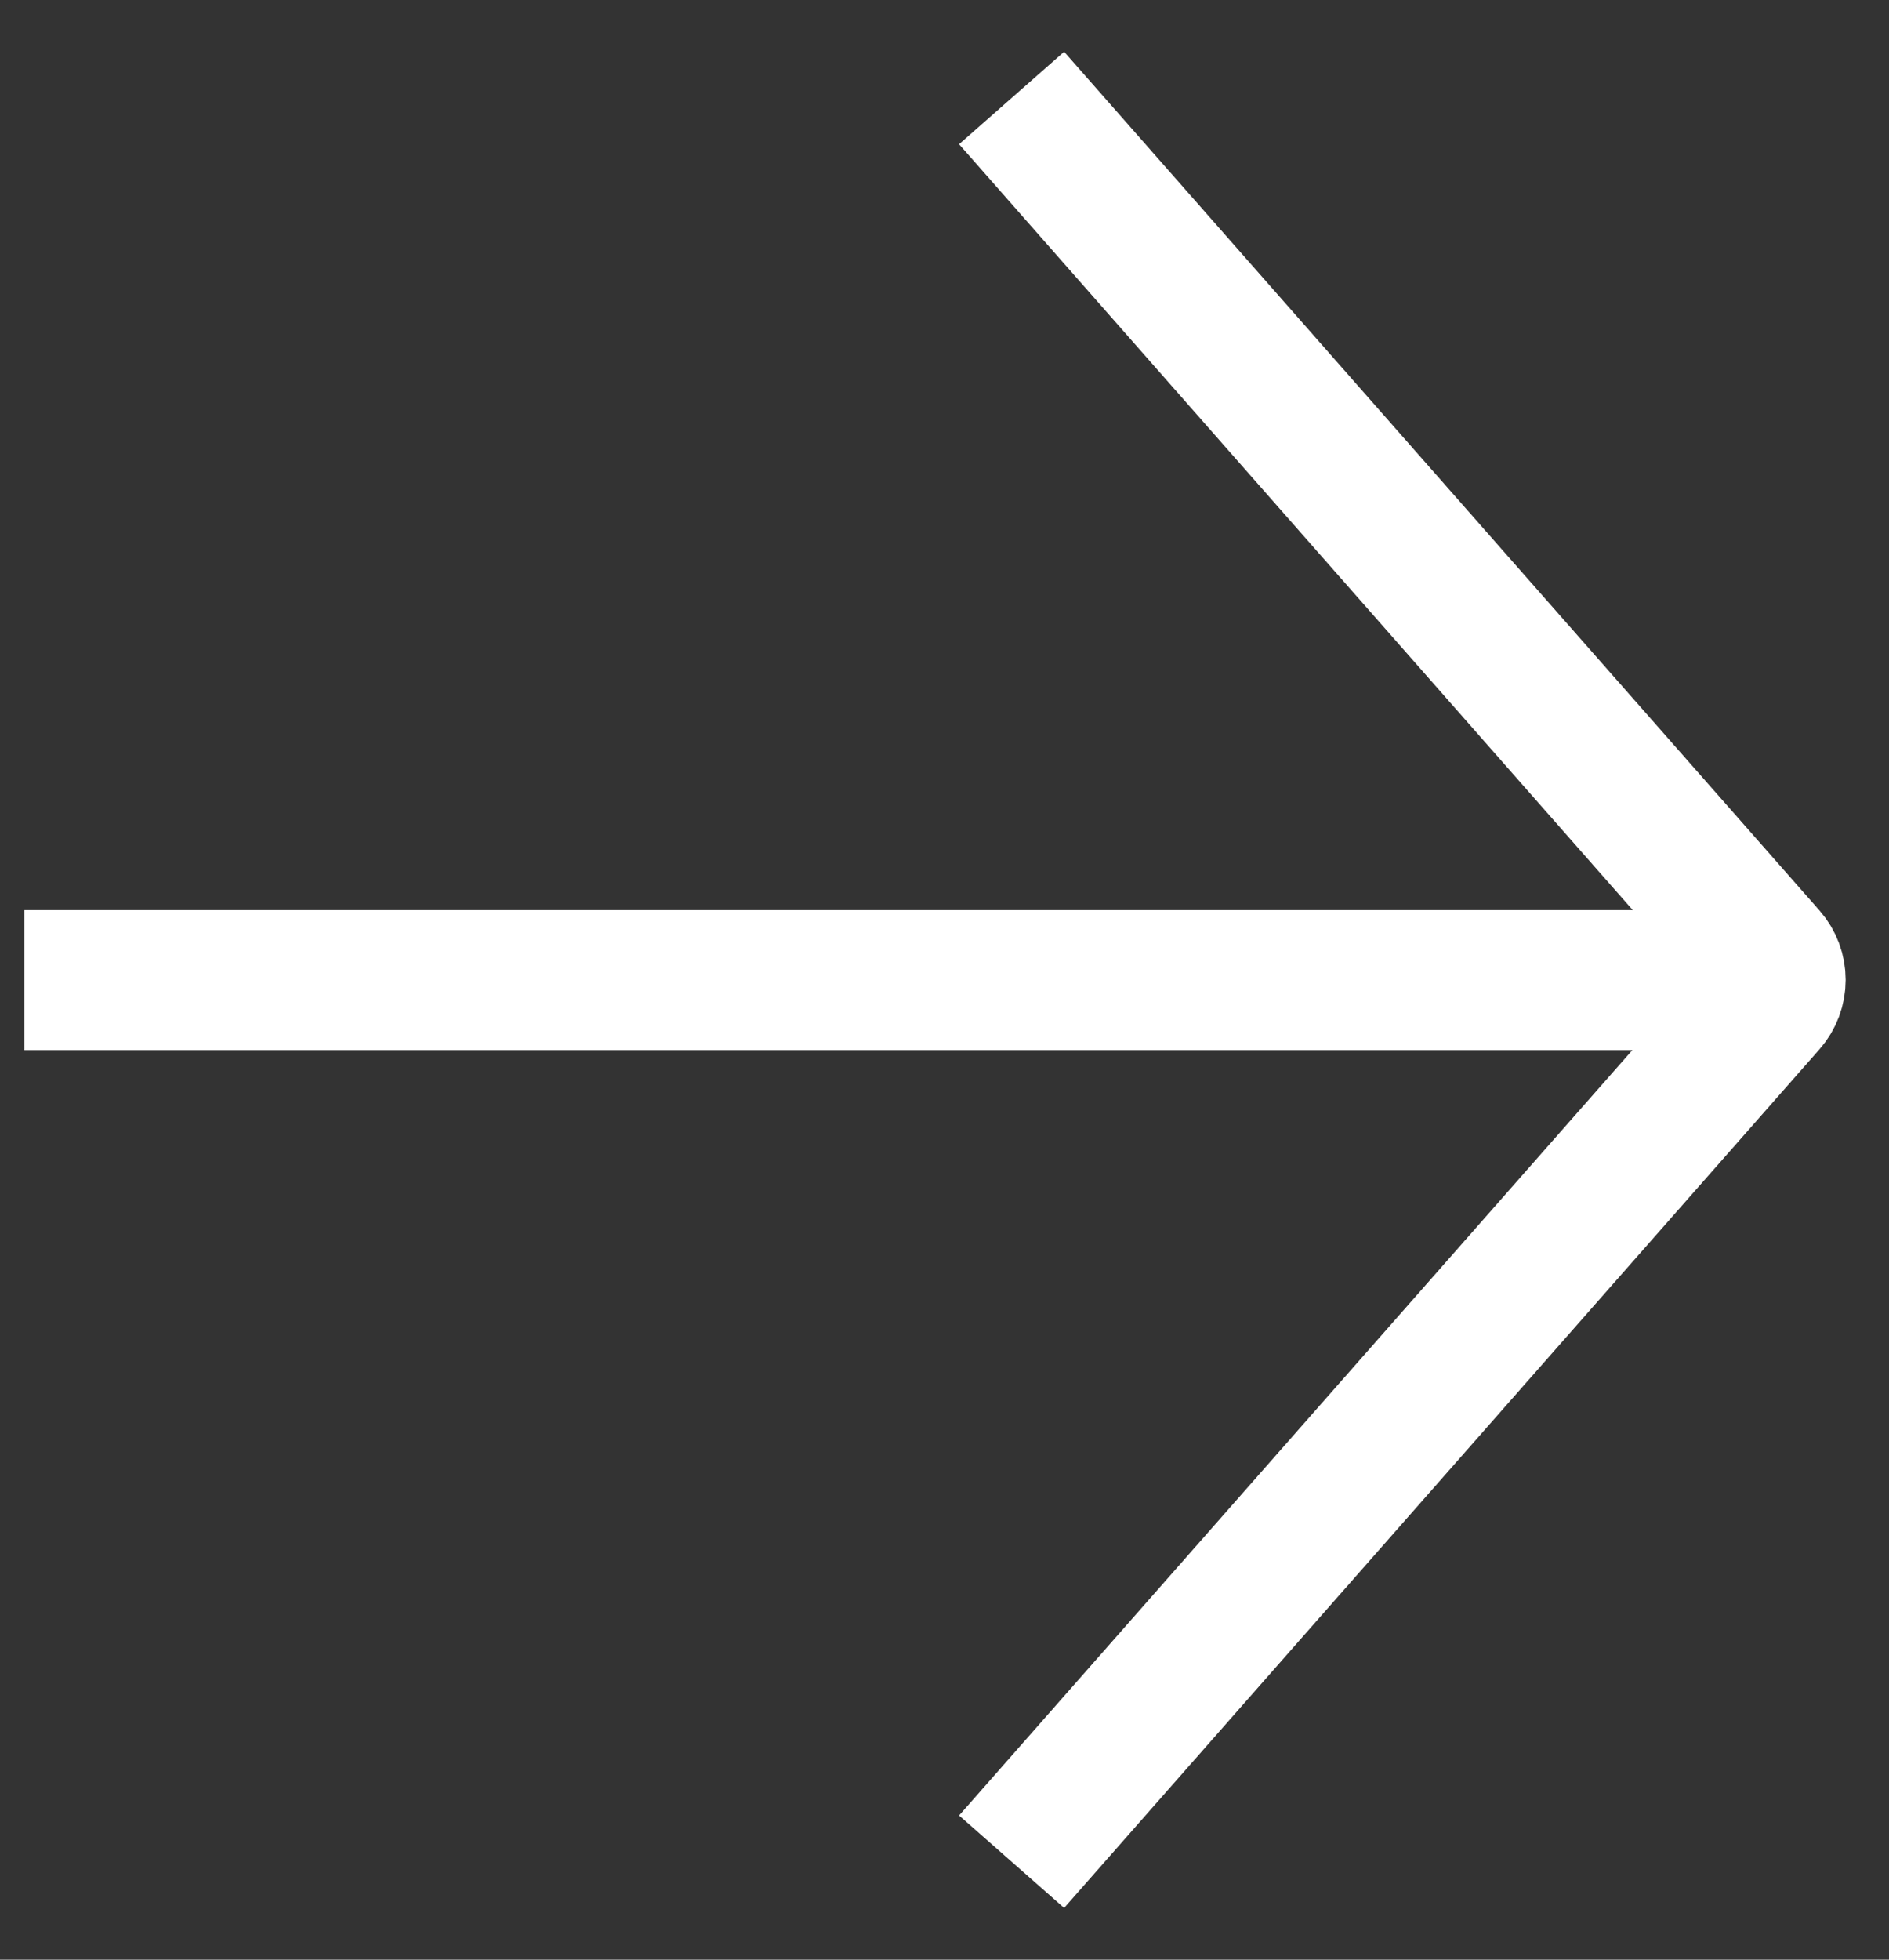 <svg width="27" height="28" viewBox="0 0 27 28" fill="none" xmlns="http://www.w3.org/2000/svg">
<rect x="0" y="0" width="27" height="28" fill="#333333" stroke="none"/>
<path d="M0.348 14.004H25.548" stroke="white" stroke-width="2"/>
<path d="M14.459 1.4L25.256 13.67C25.422 13.859 25.422 14.142 25.256 14.331L14.459 26.6" stroke="white" stroke-width="2"/>
</svg>
